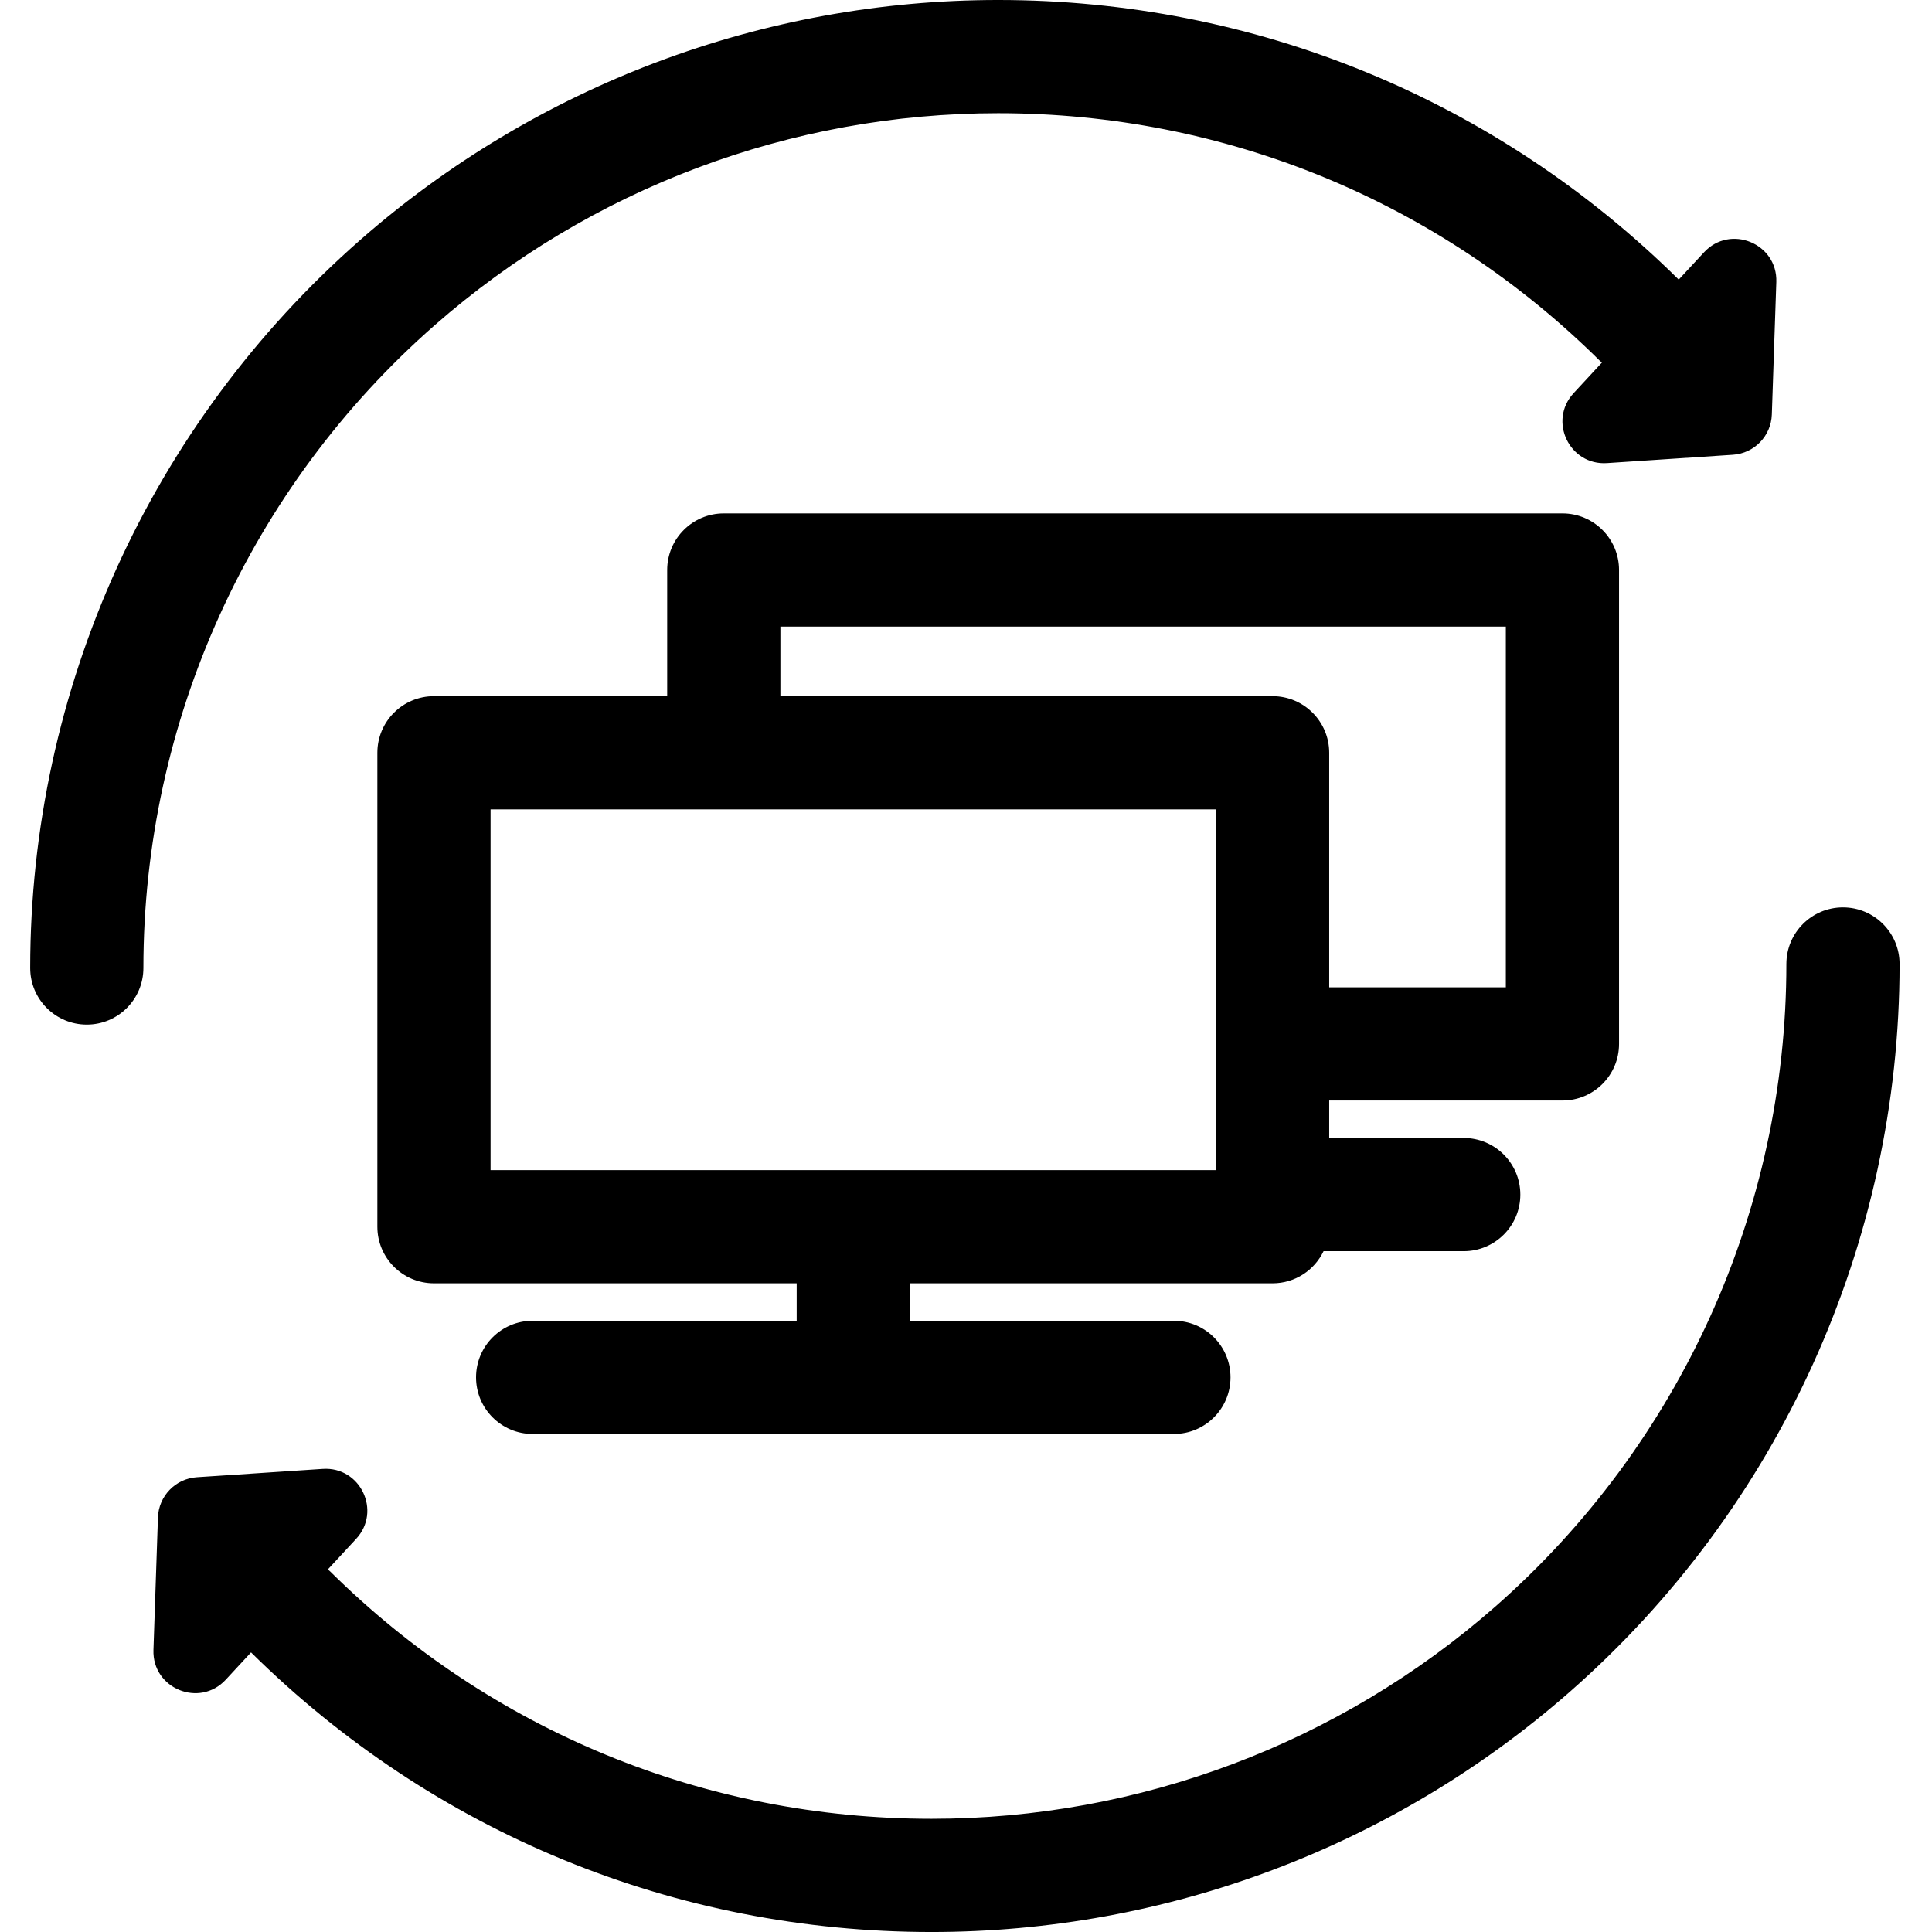 <svg height="512pt" viewBox="-8 0 512 512.002" width="512pt" xmlns="http://www.w3.org/2000/svg"><path d="m406.062 291.652c8.285 0 15-6.715 15-15v-125.598c0-8.285-6.715-15-15-15h-222.25c-8.285 0-15 6.715-15 15v33.438h-61.809c-8.285 0-15 6.715-15 15v125.602c0 8.285 6.715 15 15 15h96.125v9.926h-69.973c-8.285 0-15 6.715-15 15 0 8.281 6.715 15 15 15h169.945c8.281 0 15-6.719 15-15 0-8.285-6.719-15-15-15h-69.973v-9.926h96.125c5.957 0 11.09-3.48 13.508-8.516h37.145c8.285 0 15-6.715 15-15s-6.715-15-15-15h-35.652v-9.926zm-284.059 18.441v-95.602h192.25v95.602zm269.059-144.039v95.602h-46.809v-62.164c0-8.281-6.715-15-15-15h-130.441v-18.438zm0 0"/><path d="m107.199 86.188c41.297-36.234 94.332-56.188 149.332-56.188 60.078 0 116.676 23.273 159.367 65.535.199.199.414.375.625.559l-7.492 8.094c-6.789 7.336-1.133 19.199 8.844 18.539l33.363-2.207c5.664-.375 10.125-4.98 10.316-10.656l1.191-35.121c.348-10.23-12.207-15.395-19.16-7.883l-6.703 7.238c-48.332-47.781-112.371-74.098-180.352-74.098-62.285 0-122.348 22.602-169.117 63.637-55.551 48.742-87.414 119.047-87.414 192.895 0 8.285 6.719 15 15 15 8.285 0 15-6.715 15-15 0-65.211 28.141-127.301 77.199-170.344zm0 0"/><path d="m480.41 240.469c-8.285 0-15 6.715-15 15 0 65.211-28.141 127.301-77.199 170.348-41.297 36.23-94.328 56.184-149.332 56.184-60.078 0-116.676-23.273-159.367-65.535-.199-.199-.414-.375-.625-.559l7.492-8.094c6.789-7.332 1.133-19.199-8.844-18.539l-33.363 2.207c-5.664.375-10.125 4.984-10.316 10.656l-1.191 35.121c-.348 10.234 12.203 15.398 19.16 7.883l6.703-7.238c48.332 47.785 112.371 74.102 180.352 74.102 62.285 0 122.348-22.602 169.117-63.637 55.551-48.742 87.414-119.051 87.414-192.895 0-8.289-6.719-15.004-15-15.004zm0 0"/></svg>